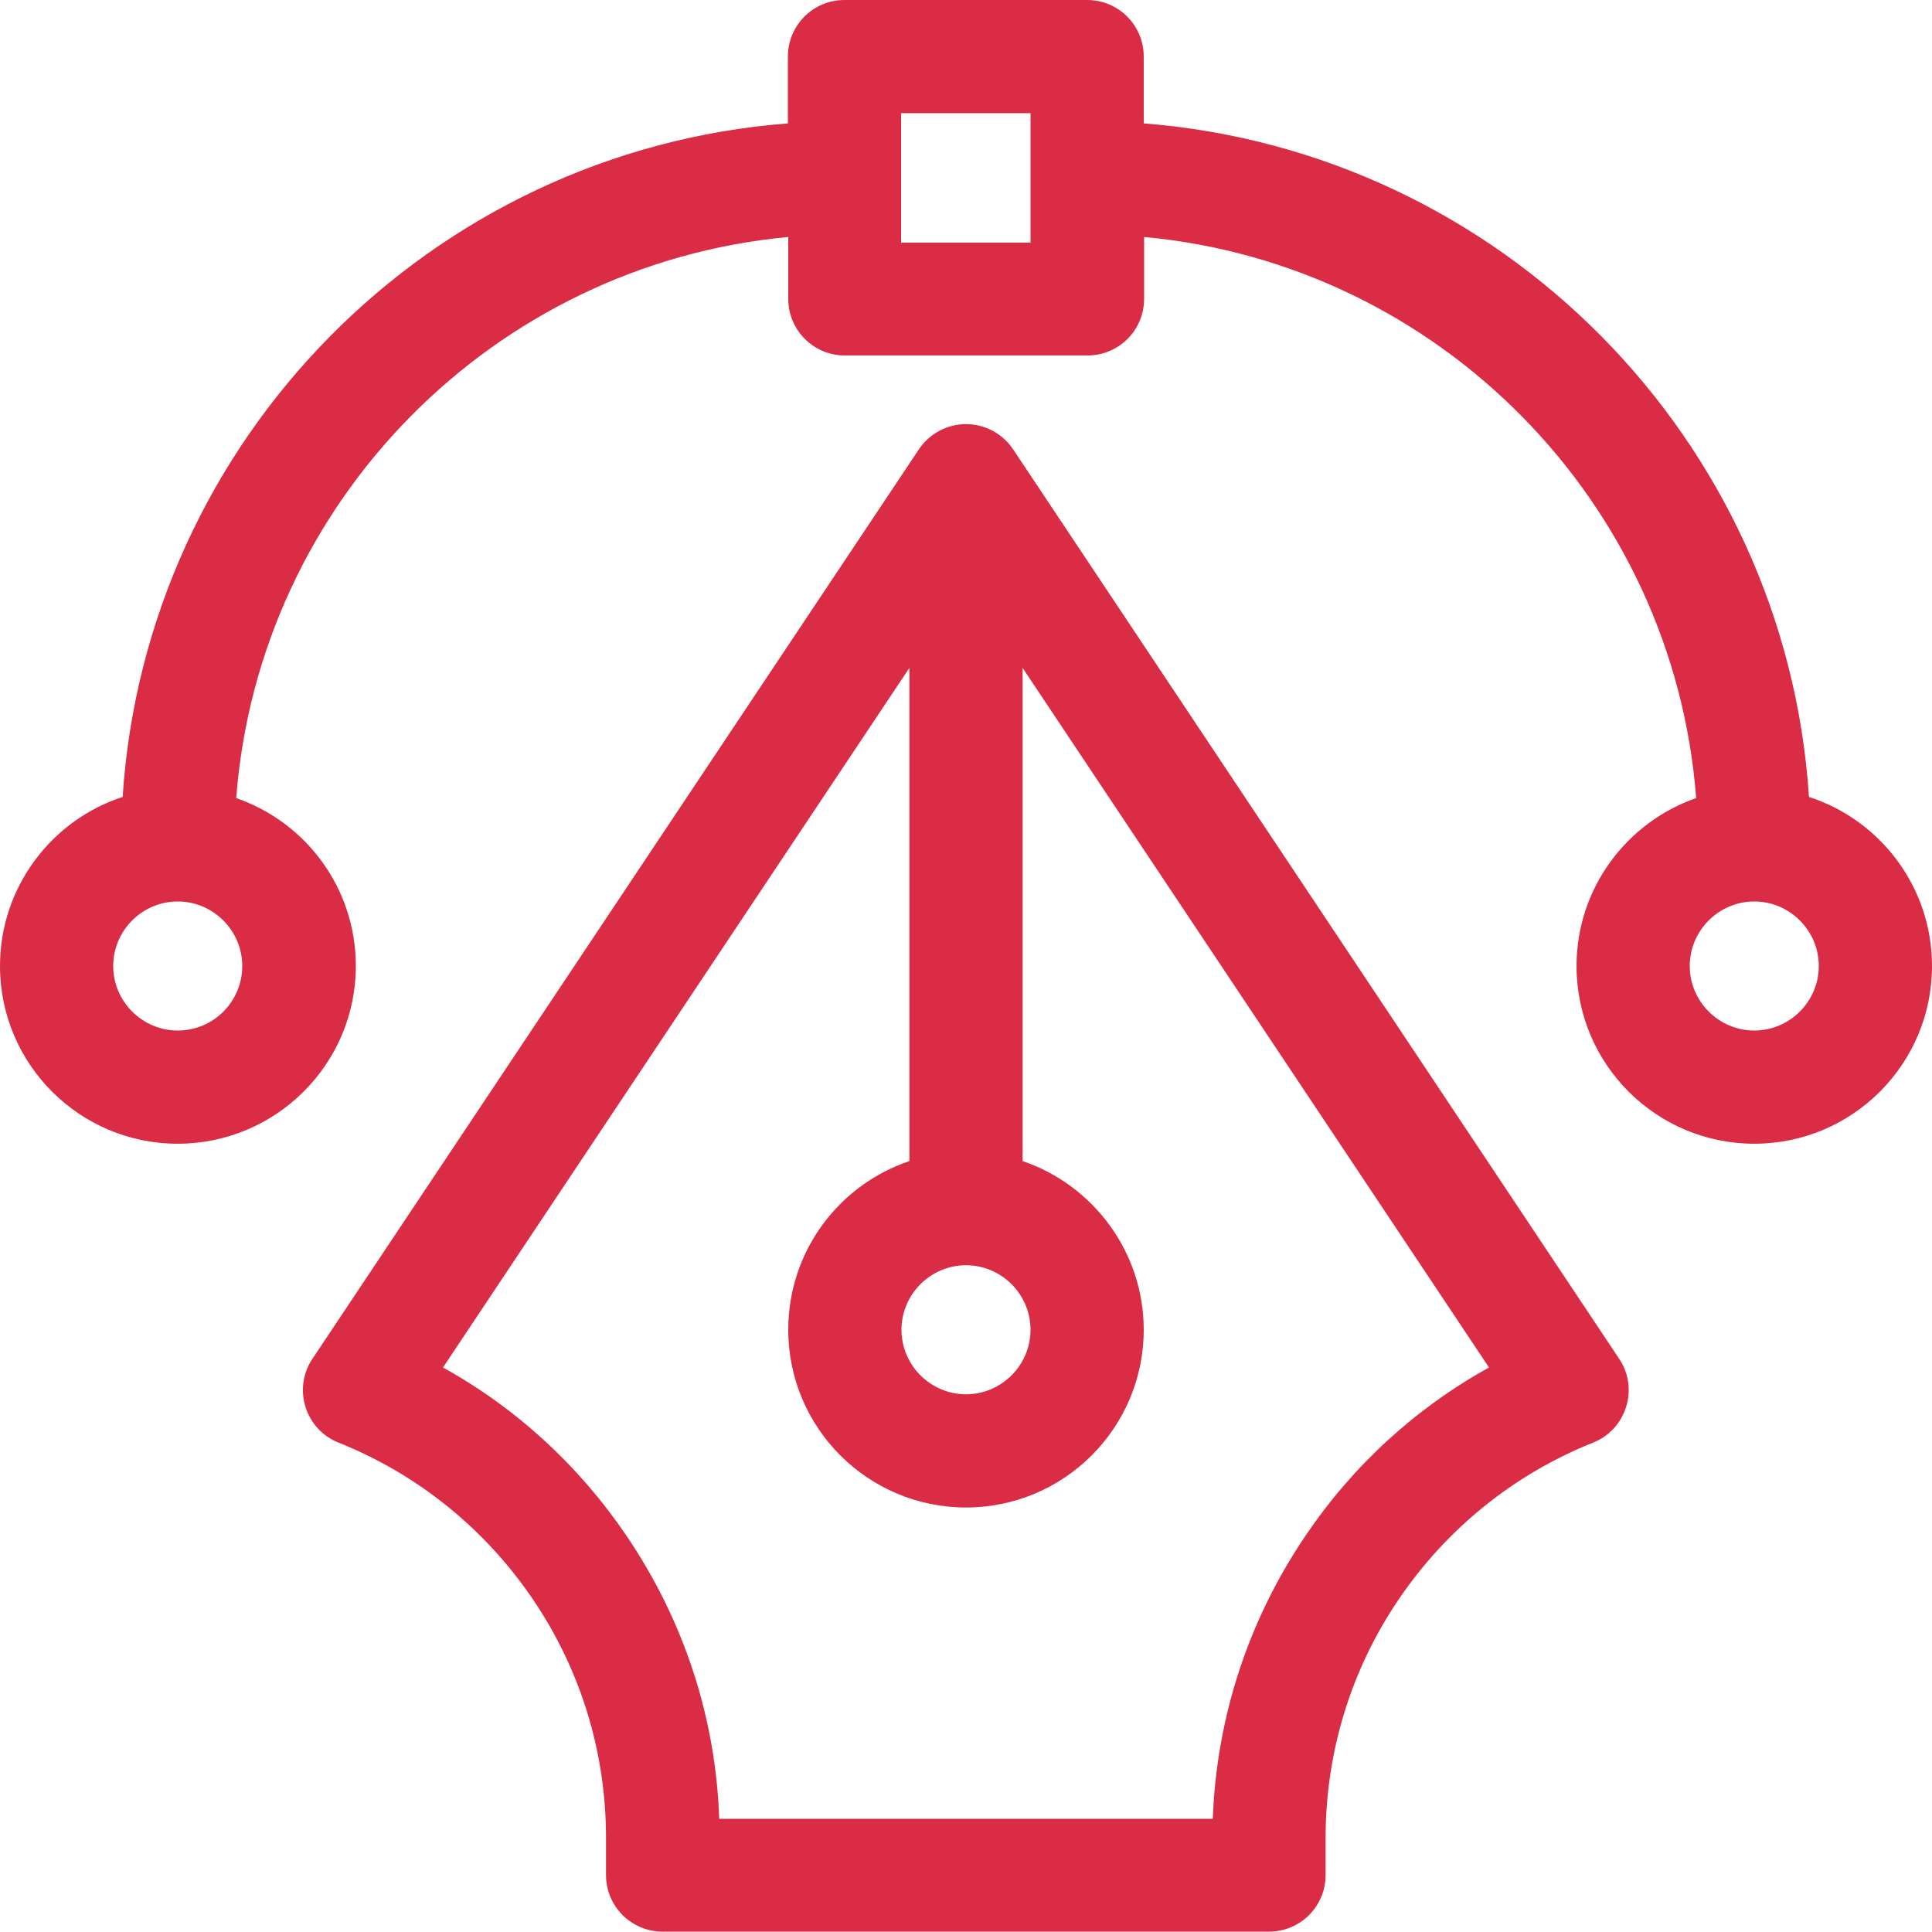 <svg version="1.1" id="Ebene_1" xmlns="http://www.w3.org/2000/svg" xmlns:xlink="http://www.w3.org/1999/xlink" x="0px" y="0px" viewBox="0 0 512 512" style="enable-background:new 0 0 512 512;" xml:space="preserve"><style type="text/css"> .st0{fill:#DA2C45;} </style><path class="st0" d="M268.5,119.1c-2.8-4.2-7.5-6.7-12.5-6.7s-9.7,2.5-12.5,6.7l-160.7,241c-5.3,7.9-1.9,18.7,6.9,22.2 c21,8.4,38.8,22.8,51.5,41.5c12.7,18.7,19.4,40.6,19.4,63.2v9.9c0,8.3,6.7,15,15,15h160.7c8.3,0,15-6.7,15-15v-9.9 c0-22.6,6.7-44.5,19.4-63.2s30.5-33.1,51.5-41.5c8.8-3.5,12.2-14.3,6.9-22.2L268.5,119.1z M256,335.3c9.4,0,17.1,7.7,17.1,17.1 c0,9.4-7.7,17.1-17.1,17.1s-17.1-7.7-17.1-17.1C238.9,343,246.6,335.3,256,335.3z M345.9,407.1c-15.1,22.3-23.5,48.1-24.5,74.9 H190.6c-0.9-26.8-9.4-52.6-24.5-74.9c-12.6-18.6-29.2-33.9-48.7-44.7L241,177v130.7c-18.7,6.3-32.1,23.9-32.1,44.7 c0,26,21.1,47.1,47.1,47.1s47.1-21.1,47.1-47.1c0-20.7-13.5-38.4-32.1-44.7V177l123.6,185.4C375.1,373.2,358.5,388.4,345.9,407.1z" /><path class="st0" d="M479.4,211.2c-6.2-94.9-81.7-171.1-176.3-178.5V15c0-8.3-6.7-15-15-15h-64.3c-8.3,0-15,6.7-15,15v17.7 c-94.6,7.3-170.1,83.6-176.3,178.5C13.7,217.3,0,235.1,0,256c0,26,21.1,47.1,47.1,47.1S94.3,282,94.3,256 c0-20.6-13.2-38.1-31.7-44.5c6-78.5,68.2-141.4,146.3-148.7v16.4c0,8.3,6.7,15,15,15h64.3c8.3,0,15-6.7,15-15V62.8 c78.1,7.2,140.3,70.2,146.3,148.7c-18.4,6.4-31.7,23.9-31.7,44.5c0,26,21.1,47.1,47.1,47.1S512,282,512,256 C512,235.1,498.3,217.3,479.4,211.2z M47.1,273.1c-9.4,0-17.1-7.7-17.1-17.1s7.7-17.1,17.1-17.1c9.4,0,17.1,7.7,17.1,17.1 S56.6,273.1,47.1,273.1z M273.1,64.3h-34.3V30h34.3V64.3z M464.9,273.1c-9.4,0-17.1-7.7-17.1-17.1s7.7-17.1,17.1-17.1 c9.4,0,17.1,7.7,17.1,17.1S474.3,273.1,464.9,273.1z"/></svg> 